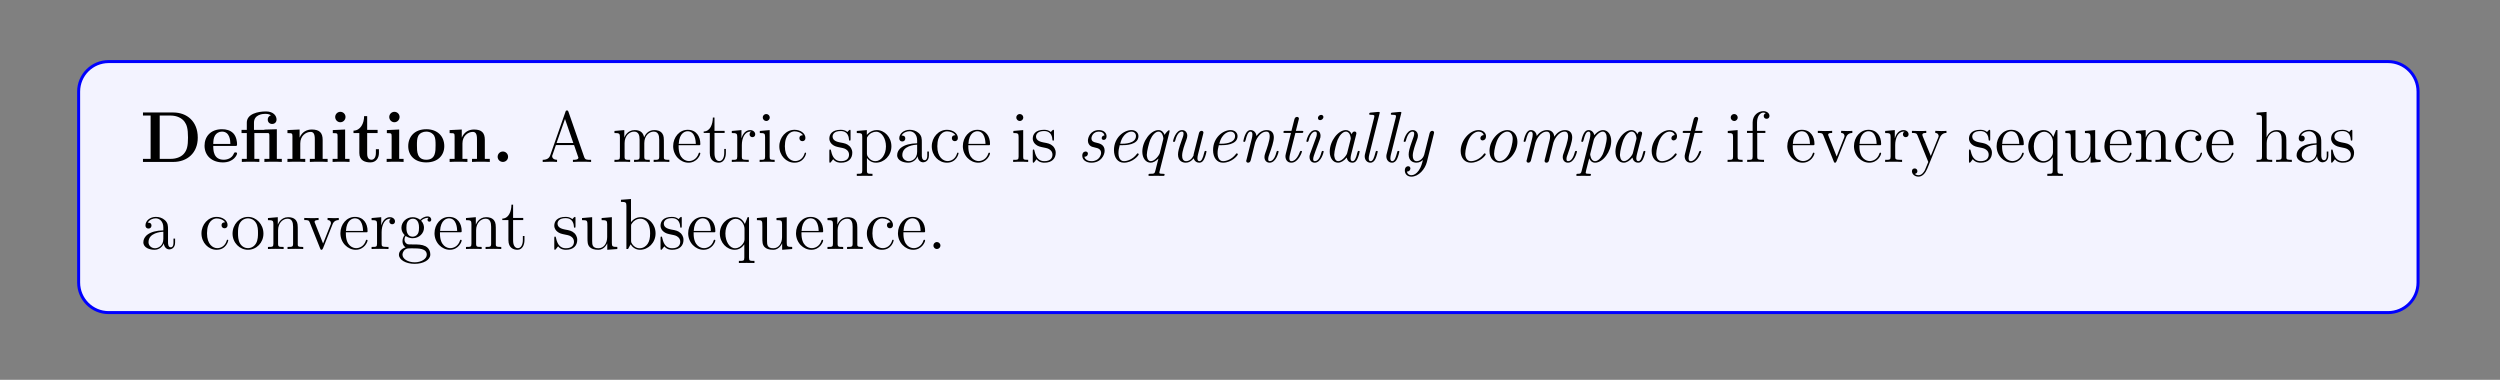 <?xml version="1.0" encoding="UTF-8"?>
<svg xmlns="http://www.w3.org/2000/svg" xmlns:xlink="http://www.w3.org/1999/xlink" width="408.468pt" height="62.059pt" viewBox="0 0 408.468 62.059" version="1.2">
<rect x="0" y="0" width="408.468" height="62.059" fill="#808080" stroke="none"/>
<defs>
<g>
<symbol overflow="visible" id="glyph0-0">
<path style="stroke:none;" d=""/>
</symbol>
<symbol overflow="visible" id="glyph0-1">
<path style="stroke:none;" d="M 0.453 -8.078 L 0.453 -7.578 L 1.703 -7.578 L 1.703 -0.5 L 0.453 -0.5 L 0.453 0 L 5.406 0 C 7.672 0 9.406 -1.453 9.406 -3.969 C 9.406 -6.641 7.625 -8.078 5.406 -8.078 Z M 3.188 -0.5 L 3.188 -7.578 L 4.953 -7.578 C 5.984 -7.578 6.812 -7.172 7.25 -6.562 C 7.594 -6.078 7.812 -5.5 7.812 -3.984 C 7.812 -2.609 7.641 -1.984 7.219 -1.438 C 6.812 -0.891 6.016 -0.5 4.953 -0.5 Z M 3.188 -0.5 "/>
</symbol>
<symbol overflow="visible" id="glyph0-2">
<path style="stroke:none;" d="M 5.328 -2.609 C 5.594 -2.609 5.672 -2.609 5.672 -2.891 C 5.672 -3.25 5.578 -4.141 5.047 -4.688 C 4.547 -5.188 3.891 -5.344 3.203 -5.344 C 1.359 -5.344 0.359 -4.141 0.359 -2.656 C 0.359 -1 1.578 0.078 3.359 0.078 C 5.141 0.078 5.672 -1.172 5.672 -1.375 C 5.672 -1.562 5.484 -1.562 5.422 -1.562 C 5.234 -1.562 5.219 -1.516 5.141 -1.359 C 4.844 -0.594 4.062 -0.359 3.5 -0.359 C 1.797 -0.359 1.781 -1.938 1.781 -2.609 Z M 1.781 -2.938 C 1.797 -3.422 1.812 -3.891 2.062 -4.312 C 2.281 -4.688 2.703 -4.953 3.203 -4.953 C 4.469 -4.953 4.578 -3.531 4.578 -2.938 Z M 1.781 -2.938 "/>
</symbol>
<symbol overflow="visible" id="glyph0-3">
<path style="stroke:none;" d="M 4.094 -5.281 L 4.094 -5.234 L 2.391 -5.234 L 2.391 -6.406 C 2.391 -7.734 3.781 -7.859 4.25 -7.859 C 4.375 -7.859 4.812 -7.859 5.156 -7.625 C 4.797 -7.5 4.641 -7.219 4.641 -6.922 C 4.641 -6.484 4.953 -6.203 5.359 -6.203 C 5.75 -6.203 6.078 -6.469 6.078 -6.922 C 6.078 -7.562 5.547 -8.25 4.359 -8.25 C 3.016 -8.25 1.219 -7.844 1.219 -6.422 L 1.219 -5.234 L 0.359 -5.234 L 0.359 -4.719 L 1.219 -4.719 L 1.219 -0.5 L 0.406 -0.5 L 0.406 0 C 0.688 -0.031 1.516 -0.031 1.844 -0.031 C 2.156 -0.031 3 -0.031 3.266 0 L 3.266 -0.5 L 2.453 -0.5 L 2.453 -4.719 L 4.531 -4.719 C 4.828 -4.719 4.906 -4.719 4.906 -4.297 L 4.906 -0.5 L 4.094 -0.5 L 4.094 0 C 4.359 -0.031 5.203 -0.031 5.516 -0.031 C 5.828 -0.031 6.672 -0.031 6.938 0 L 6.938 -0.5 L 6.125 -0.5 L 6.125 -5.344 Z M 4.094 -5.281 "/>
</symbol>
<symbol overflow="visible" id="glyph0-4">
<path style="stroke:none;" d="M 6.25 -3.609 C 6.25 -4.719 5.766 -5.297 4.484 -5.297 C 3.625 -5.297 2.891 -4.891 2.5 -4 L 2.484 -4 L 2.484 -5.297 L 0.5 -5.203 L 0.5 -4.703 C 1.219 -4.703 1.312 -4.703 1.312 -4.234 L 1.312 -0.5 L 0.5 -0.5 L 0.5 0 C 0.766 -0.031 1.609 -0.031 1.938 -0.031 C 2.281 -0.031 3.141 -0.031 3.406 0 L 3.406 -0.5 L 2.594 -0.5 L 2.594 -3.016 C 2.594 -4.281 3.531 -4.906 4.281 -4.906 C 4.719 -4.906 4.969 -4.625 4.969 -3.734 L 4.969 -0.5 L 4.156 -0.5 L 4.156 0 C 4.438 -0.031 5.281 -0.031 5.609 -0.031 C 5.938 -0.031 6.797 -0.031 7.062 0 L 7.062 -0.5 L 6.25 -0.5 Z M 6.25 -3.609 "/>
</symbol>
<symbol overflow="visible" id="glyph0-5">
<path style="stroke:none;" d="M 2.625 -7.344 C 2.625 -7.828 2.234 -8.188 1.781 -8.188 C 1.297 -8.188 0.938 -7.781 0.938 -7.344 C 0.938 -6.891 1.297 -6.484 1.781 -6.484 C 2.234 -6.484 2.625 -6.859 2.625 -7.344 Z M 0.547 -5.203 L 0.547 -4.703 C 1.25 -4.703 1.328 -4.703 1.328 -4.234 L 1.328 -0.5 L 0.516 -0.5 L 0.516 0 C 0.797 -0.031 1.609 -0.031 1.922 -0.031 C 2.25 -0.031 3 -0.031 3.281 0 L 3.281 -0.5 L 2.562 -0.5 L 2.562 -5.297 Z M 0.547 -5.203 "/>
</symbol>
<symbol overflow="visible" id="glyph0-6">
<path style="stroke:none;" d="M 2.484 -4.719 L 4.188 -4.719 L 4.188 -5.234 L 2.484 -5.234 L 2.484 -7.484 L 1.984 -7.484 C 1.984 -6.312 1.406 -5.141 0.25 -5.109 L 0.25 -4.719 L 1.203 -4.719 L 1.203 -1.453 C 1.203 -0.203 2.172 0.078 3.016 0.078 C 3.891 0.078 4.406 -0.594 4.406 -1.453 L 4.406 -2.078 L 3.906 -2.078 L 3.906 -1.469 C 3.906 -0.688 3.562 -0.359 3.188 -0.359 C 2.484 -0.359 2.484 -1.141 2.484 -1.406 Z M 2.484 -4.719 "/>
</symbol>
<symbol overflow="visible" id="glyph0-7">
<path style="stroke:none;" d="M 6.25 -2.578 C 6.25 -4.172 5.156 -5.344 3.312 -5.344 C 1.391 -5.344 0.359 -4.109 0.359 -2.578 C 0.359 -1.031 1.453 0.078 3.297 0.078 C 5.219 0.078 6.25 -1.094 6.25 -2.578 Z M 3.312 -0.359 C 1.781 -0.359 1.781 -1.734 1.781 -2.703 C 1.781 -3.25 1.781 -3.844 2 -4.266 C 2.266 -4.734 2.797 -4.953 3.297 -4.953 C 3.969 -4.953 4.391 -4.625 4.594 -4.297 C 4.828 -3.875 4.828 -3.266 4.828 -2.703 C 4.828 -1.719 4.828 -0.359 3.312 -0.359 Z M 3.312 -0.359 "/>
</symbol>
<symbol overflow="visible" id="glyph0-8">
<path style="stroke:none;" d="M 2.688 -0.844 C 2.688 -1.328 2.297 -1.703 1.844 -1.703 C 1.375 -1.703 0.984 -1.328 0.984 -0.844 C 0.984 -0.359 1.375 0 1.844 0 C 2.297 0 2.688 -0.359 2.688 -0.844 Z M 2.688 -0.844 "/>
</symbol>
<symbol overflow="visible" id="glyph1-0">
<path style="stroke:none;" d=""/>
</symbol>
<symbol overflow="visible" id="glyph1-1">
<path style="stroke:none;" d="M 4.562 -8.203 C 4.516 -8.344 4.484 -8.406 4.328 -8.406 C 4.156 -8.406 4.141 -8.375 4.078 -8.188 L 1.609 -1.141 C 1.453 -0.656 1.125 -0.359 0.359 -0.344 L 0.359 0 C 1.078 -0.031 1.109 -0.031 1.5 -0.031 C 1.828 -0.031 2.391 -0.031 2.703 0 L 2.703 -0.344 C 2.203 -0.359 1.906 -0.594 1.906 -0.938 C 1.906 -1 1.906 -1.031 1.969 -1.172 L 2.516 -2.75 L 5.484 -2.75 L 6.125 -0.891 C 6.188 -0.75 6.188 -0.734 6.188 -0.688 C 6.188 -0.344 5.578 -0.344 5.297 -0.344 L 5.297 0 C 5.562 -0.031 6.484 -0.031 6.828 -0.031 C 7.156 -0.031 8 -0.031 8.266 0 L 8.266 -0.344 C 7.5 -0.344 7.297 -0.344 7.125 -0.828 Z M 4 -7.016 L 5.359 -3.094 L 2.625 -3.094 Z M 4 -7.016 "/>
</symbol>
<symbol overflow="visible" id="glyph1-2">
<path style="stroke:none;" d="M 8.453 -2.859 C 8.453 -3.953 8.453 -4.281 8.172 -4.672 C 7.828 -5.125 7.281 -5.203 6.875 -5.203 C 5.906 -5.203 5.406 -4.484 5.219 -4.031 C 5.047 -4.938 4.422 -5.203 3.672 -5.203 C 2.531 -5.203 2.078 -4.219 1.984 -3.984 L 1.984 -5.203 L 0.375 -5.062 L 0.375 -4.719 C 1.172 -4.719 1.266 -4.641 1.266 -4.062 L 1.266 -0.875 C 1.266 -0.344 1.141 -0.344 0.375 -0.344 L 0.375 0 C 0.688 -0.031 1.312 -0.031 1.656 -0.031 C 1.984 -0.031 2.625 -0.031 2.938 0 L 2.938 -0.344 C 2.172 -0.344 2.031 -0.344 2.031 -0.875 L 2.031 -3.062 C 2.031 -4.297 2.844 -4.953 3.578 -4.953 C 4.312 -4.953 4.484 -4.359 4.484 -3.641 L 4.484 -0.875 C 4.484 -0.344 4.344 -0.344 3.578 -0.344 L 3.578 0 C 3.891 -0.031 4.531 -0.031 4.859 -0.031 C 5.203 -0.031 5.828 -0.031 6.141 0 L 6.141 -0.344 C 5.391 -0.344 5.25 -0.344 5.25 -0.875 L 5.25 -3.062 C 5.25 -4.297 6.062 -4.953 6.781 -4.953 C 7.516 -4.953 7.688 -4.359 7.688 -3.641 L 7.688 -0.875 C 7.688 -0.344 7.547 -0.344 6.781 -0.344 L 6.781 0 C 7.094 -0.031 7.734 -0.031 8.062 -0.031 C 8.406 -0.031 9.031 -0.031 9.344 0 L 9.344 -0.344 C 8.75 -0.344 8.453 -0.344 8.453 -0.688 Z M 8.453 -2.859 "/>
</symbol>
<symbol overflow="visible" id="glyph1-3">
<path style="stroke:none;" d="M 4.516 -2.734 C 4.766 -2.734 4.797 -2.734 4.797 -2.953 C 4.797 -4.141 4.156 -5.25 2.734 -5.25 C 1.391 -5.25 0.359 -4.047 0.359 -2.578 C 0.359 -1.031 1.562 0.125 2.859 0.125 C 4.266 0.125 4.797 -1.156 4.797 -1.406 C 4.797 -1.469 4.734 -1.516 4.672 -1.516 C 4.578 -1.516 4.547 -1.453 4.531 -1.406 C 4.219 -0.406 3.422 -0.141 2.938 -0.141 C 2.438 -0.141 1.25 -0.469 1.25 -2.516 L 1.25 -2.734 Z M 1.266 -2.953 C 1.359 -4.812 2.391 -5.016 2.719 -5.016 C 3.984 -5.016 4.047 -3.359 4.062 -2.953 Z M 1.266 -2.953 "/>
</symbol>
<symbol overflow="visible" id="glyph1-4">
<path style="stroke:none;" d="M 1.984 -4.734 L 3.641 -4.734 L 3.641 -5.078 L 1.984 -5.078 L 1.984 -7.25 L 1.719 -7.25 C 1.703 -6.141 1.281 -5 0.219 -4.969 L 0.219 -4.734 L 1.219 -4.734 L 1.219 -1.453 C 1.219 -0.156 2.078 0.125 2.703 0.125 C 3.453 0.125 3.844 -0.609 3.844 -1.453 L 3.844 -2.125 L 3.578 -2.125 L 3.578 -1.484 C 3.578 -0.641 3.234 -0.141 2.781 -0.141 C 1.984 -0.141 1.984 -1.234 1.984 -1.438 Z M 1.984 -4.734 "/>
</symbol>
<symbol overflow="visible" id="glyph1-5">
<path style="stroke:none;" d="M 1.969 -2.75 C 1.969 -3.891 2.438 -4.953 3.344 -4.953 C 3.438 -4.953 3.469 -4.953 3.516 -4.953 C 3.422 -4.906 3.234 -4.828 3.234 -4.516 C 3.234 -4.172 3.5 -4.047 3.688 -4.047 C 3.922 -4.047 4.156 -4.188 4.156 -4.516 C 4.156 -4.859 3.844 -5.203 3.328 -5.203 C 2.328 -5.203 1.984 -4.109 1.922 -3.891 L 1.906 -3.891 L 1.906 -5.203 L 0.328 -5.062 L 0.328 -4.719 C 1.125 -4.719 1.219 -4.641 1.219 -4.062 L 1.219 -0.875 C 1.219 -0.344 1.094 -0.344 0.328 -0.344 L 0.328 0 C 0.656 -0.031 1.312 -0.031 1.656 -0.031 C 1.984 -0.031 2.812 -0.031 3.094 0 L 3.094 -0.344 L 2.844 -0.344 C 1.984 -0.344 1.969 -0.469 1.969 -0.891 Z M 1.969 -2.75 "/>
</symbol>
<symbol overflow="visible" id="glyph1-6">
<path style="stroke:none;" d="M 2.047 -7.25 C 2.047 -7.562 1.797 -7.828 1.469 -7.828 C 1.172 -7.828 0.906 -7.594 0.906 -7.266 C 0.906 -6.922 1.188 -6.688 1.469 -6.688 C 1.844 -6.688 2.047 -7 2.047 -7.25 Z M 0.422 -5.062 L 0.422 -4.719 C 1.172 -4.719 1.281 -4.656 1.281 -4.078 L 1.281 -0.875 C 1.281 -0.344 1.156 -0.344 0.391 -0.344 L 0.391 0 C 0.719 -0.031 1.281 -0.031 1.625 -0.031 C 1.75 -0.031 2.438 -0.031 2.844 0 L 2.844 -0.344 C 2.078 -0.344 2.031 -0.406 2.031 -0.859 L 2.031 -5.203 Z M 0.422 -5.062 "/>
</symbol>
<symbol overflow="visible" id="glyph1-7">
<path style="stroke:none;" d="M 4.266 -4.359 C 4.125 -4.359 3.688 -4.359 3.688 -3.875 C 3.688 -3.594 3.891 -3.391 4.172 -3.391 C 4.438 -3.391 4.672 -3.562 4.672 -3.906 C 4.672 -4.688 3.844 -5.25 2.891 -5.25 C 1.516 -5.25 0.406 -4.031 0.406 -2.547 C 0.406 -1.031 1.547 0.125 2.875 0.125 C 4.438 0.125 4.781 -1.297 4.781 -1.406 C 4.781 -1.516 4.703 -1.516 4.672 -1.516 C 4.562 -1.516 4.547 -1.469 4.516 -1.328 C 4.25 -0.5 3.609 -0.141 2.984 -0.141 C 2.266 -0.141 1.312 -0.766 1.312 -2.562 C 1.312 -4.516 2.312 -5 2.891 -5 C 3.344 -5 4 -4.812 4.266 -4.359 Z M 4.266 -4.359 "/>
</symbol>
<symbol overflow="visible" id="glyph1-8">
<path style="stroke:none;" d="M 3.859 -4.984 C 3.859 -5.203 3.859 -5.25 3.75 -5.25 C 3.656 -5.25 3.422 -5 3.344 -4.891 C 2.984 -5.188 2.609 -5.25 2.234 -5.25 C 0.812 -5.25 0.391 -4.484 0.391 -3.828 C 0.391 -3.703 0.391 -3.281 0.844 -2.875 C 1.219 -2.547 1.609 -2.469 2.156 -2.359 C 2.797 -2.234 2.953 -2.188 3.25 -1.953 C 3.469 -1.781 3.609 -1.516 3.609 -1.188 C 3.609 -0.688 3.328 -0.125 2.281 -0.125 C 1.516 -0.125 0.938 -0.562 0.688 -1.75 C 0.641 -1.953 0.641 -1.969 0.625 -1.984 C 0.594 -2.031 0.547 -2.031 0.516 -2.031 C 0.391 -2.031 0.391 -1.969 0.391 -1.75 L 0.391 -0.156 C 0.391 0.062 0.391 0.125 0.5 0.125 C 0.562 0.125 0.578 0.109 0.781 -0.141 C 0.844 -0.219 0.844 -0.25 1.016 -0.438 C 1.453 0.125 2.094 0.125 2.297 0.125 C 3.531 0.125 4.141 -0.562 4.141 -1.5 C 4.141 -2.125 3.766 -2.516 3.656 -2.609 C 3.234 -2.984 2.906 -3.047 2.125 -3.188 C 1.781 -3.266 0.922 -3.422 0.922 -4.141 C 0.922 -4.5 1.172 -5.047 2.234 -5.047 C 3.516 -5.047 3.578 -3.953 3.609 -3.578 C 3.609 -3.484 3.703 -3.484 3.734 -3.484 C 3.859 -3.484 3.859 -3.547 3.859 -3.766 Z M 3.859 -4.984 "/>
</symbol>
<symbol overflow="visible" id="glyph1-9">
<path style="stroke:none;" d="M 2.891 1.938 C 2.125 1.938 1.984 1.938 1.984 1.406 L 1.984 -0.641 C 2.203 -0.344 2.688 0.125 3.438 0.125 C 4.797 0.125 5.984 -1.031 5.984 -2.547 C 5.984 -4.047 4.875 -5.203 3.594 -5.203 C 2.562 -5.203 2 -4.453 1.969 -4.406 L 1.969 -5.203 L 0.328 -5.062 L 0.328 -4.719 C 1.156 -4.719 1.219 -4.641 1.219 -4.125 L 1.219 1.406 C 1.219 1.938 1.094 1.938 0.328 1.938 L 0.328 2.281 C 0.641 2.266 1.266 2.266 1.609 2.266 C 1.938 2.266 2.578 2.266 2.891 2.281 Z M 1.984 -3.766 C 1.984 -3.984 1.984 -4 2.125 -4.188 C 2.469 -4.719 3.047 -4.938 3.5 -4.938 C 4.375 -4.938 5.094 -3.859 5.094 -2.547 C 5.094 -1.141 4.281 -0.125 3.375 -0.125 C 3.016 -0.125 2.672 -0.266 2.438 -0.5 C 2.172 -0.766 1.984 -1 1.984 -1.328 Z M 1.984 -3.766 "/>
</symbol>
<symbol overflow="visible" id="glyph1-10">
<path style="stroke:none;" d="M 4.547 -3.141 C 4.547 -3.781 4.547 -4.25 4.031 -4.719 C 3.609 -5.094 3.094 -5.25 2.562 -5.25 C 1.609 -5.25 0.859 -4.625 0.859 -3.859 C 0.859 -3.516 1.078 -3.344 1.359 -3.344 C 1.641 -3.344 1.844 -3.547 1.844 -3.828 C 1.844 -4.312 1.406 -4.312 1.234 -4.312 C 1.516 -4.812 2.078 -5.016 2.547 -5.016 C 3.094 -5.016 3.781 -4.578 3.781 -3.516 L 3.781 -3.047 C 1.406 -3 0.516 -2.016 0.516 -1.109 C 0.516 -0.172 1.609 0.125 2.328 0.125 C 3.094 0.125 3.625 -0.359 3.859 -0.922 C 3.906 -0.359 4.266 0.062 4.766 0.062 C 5.016 0.062 5.703 -0.109 5.703 -1.047 L 5.703 -1.703 L 5.438 -1.703 L 5.438 -1.047 C 5.438 -0.375 5.156 -0.281 5 -0.281 C 4.547 -0.281 4.547 -0.906 4.547 -1.078 Z M 3.781 -1.656 C 3.781 -0.5 2.922 -0.125 2.422 -0.125 C 1.844 -0.125 1.359 -0.547 1.359 -1.109 C 1.359 -2.656 3.359 -2.797 3.781 -2.828 Z M 3.781 -1.656 "/>
</symbol>
<symbol overflow="visible" id="glyph1-11">
<path style="stroke:none;" d="M 2.031 -4.734 L 3.359 -4.734 L 3.359 -5.078 L 2 -5.078 L 2 -6.453 C 2 -7.516 2.547 -8.062 3.031 -8.062 C 3.125 -8.062 3.297 -8.031 3.438 -7.969 C 3.391 -7.953 3.094 -7.844 3.094 -7.5 C 3.094 -7.234 3.281 -7.047 3.562 -7.047 C 3.844 -7.047 4.031 -7.234 4.031 -7.516 C 4.031 -7.953 3.609 -8.297 3.047 -8.297 C 2.219 -8.297 1.281 -7.656 1.281 -6.453 L 1.281 -5.078 L 0.359 -5.078 L 0.359 -4.734 L 1.281 -4.734 L 1.281 -0.875 C 1.281 -0.344 1.156 -0.344 0.391 -0.344 L 0.391 0 C 0.719 -0.031 1.359 -0.031 1.719 -0.031 C 2.031 -0.031 2.875 -0.031 3.141 0 L 3.141 -0.344 L 2.906 -0.344 C 2.047 -0.344 2.031 -0.469 2.031 -0.891 Z M 2.031 -4.734 "/>
</symbol>
<symbol overflow="visible" id="glyph1-12">
<path style="stroke:none;" d="M 4.812 -3.953 C 4.906 -4.219 5.109 -4.719 5.859 -4.734 L 5.859 -5.078 C 5.531 -5.047 5.359 -5.047 5 -5.047 C 4.75 -5.047 4.578 -5.047 4.031 -5.078 L 4.031 -4.734 C 4.531 -4.719 4.578 -4.359 4.578 -4.234 C 4.578 -4.125 4.562 -4.062 4.5 -3.922 L 3.297 -0.891 L 1.984 -4.203 C 1.922 -4.375 1.906 -4.375 1.906 -4.438 C 1.906 -4.734 2.359 -4.734 2.562 -4.734 L 2.562 -5.078 C 2.281 -5.047 1.656 -5.047 1.344 -5.047 C 0.953 -5.047 0.938 -5.047 0.219 -5.078 L 0.219 -4.734 C 0.875 -4.734 0.984 -4.688 1.125 -4.328 L 2.812 -0.109 C 2.875 0.062 2.891 0.125 3.047 0.125 C 3.125 0.125 3.188 0.094 3.281 -0.109 Z M 4.812 -3.953 "/>
</symbol>
<symbol overflow="visible" id="glyph1-13">
<path style="stroke:none;" d="M 4.766 -3.938 C 5.094 -4.719 5.641 -4.734 5.859 -4.734 L 5.859 -5.078 C 5.531 -5.047 5.359 -5.047 4.984 -5.047 C 4.719 -5.047 4.688 -5.047 4.031 -5.078 L 4.031 -4.734 C 4.469 -4.719 4.578 -4.438 4.578 -4.234 C 4.578 -4.125 4.547 -4.062 4.5 -3.953 L 3.297 -0.984 L 1.984 -4.188 C 1.922 -4.344 1.922 -4.422 1.922 -4.438 C 1.922 -4.734 2.328 -4.734 2.562 -4.734 L 2.562 -5.078 C 2.266 -5.047 1.688 -5.047 1.359 -5.047 C 0.906 -5.047 0.891 -5.047 0.219 -5.078 L 0.219 -4.734 C 0.891 -4.734 0.984 -4.672 1.141 -4.312 L 2.891 0 C 2.375 1.25 2.375 1.266 2.328 1.359 C 2.125 1.719 1.812 2.172 1.281 2.172 C 0.922 2.172 0.688 1.953 0.688 1.953 C 0.688 1.953 1.109 1.906 1.109 1.5 C 1.109 1.219 0.891 1.062 0.672 1.062 C 0.469 1.062 0.219 1.172 0.219 1.516 C 0.219 1.969 0.656 2.406 1.281 2.406 C 1.938 2.406 2.422 1.828 2.734 1.078 Z M 4.766 -3.938 "/>
</symbol>
<symbol overflow="visible" id="glyph1-14">
<path style="stroke:none;" d="M 5.172 -5.203 L 4.938 -5.203 L 4.5 -4.094 C 4.281 -4.547 3.828 -5.203 2.938 -5.203 C 1.641 -5.203 0.406 -4.094 0.406 -2.531 C 0.406 -1.031 1.547 0.125 2.828 0.125 C 3.469 0.125 3.984 -0.172 4.406 -0.766 L 4.406 1.406 C 4.406 1.938 4.281 1.938 3.516 1.938 L 3.516 2.281 C 3.812 2.266 4.453 2.266 4.781 2.266 C 5.125 2.266 5.766 2.266 6.062 2.281 L 6.062 1.938 C 5.312 1.938 5.172 1.938 5.172 1.406 Z M 4.438 -1.578 C 4.438 -1.203 4.219 -0.859 3.953 -0.594 C 3.516 -0.156 3.078 -0.125 2.891 -0.125 C 2 -0.125 1.312 -1.219 1.312 -2.531 C 1.312 -3.953 2.125 -4.938 3 -4.938 C 3.938 -4.938 4.438 -3.922 4.438 -3.312 Z M 4.438 -1.578 "/>
</symbol>
<symbol overflow="visible" id="glyph1-15">
<path style="stroke:none;" d="M 3.578 -5.062 L 3.578 -4.719 C 4.375 -4.719 4.484 -4.641 4.484 -4.062 L 4.484 -1.953 C 4.484 -0.953 3.953 -0.125 3.062 -0.125 C 2.094 -0.125 2.031 -0.672 2.031 -1.297 L 2.031 -5.203 L 0.375 -5.062 L 0.375 -4.719 C 1.266 -4.719 1.266 -4.688 1.266 -3.641 L 1.266 -1.875 C 1.266 -1.141 1.266 -0.719 1.625 -0.328 C 1.906 -0.031 2.391 0.125 3 0.125 C 3.188 0.125 3.562 0.125 3.969 -0.219 C 4.312 -0.5 4.5 -0.938 4.5 -0.938 L 4.5 0.125 L 6.141 0 L 6.141 -0.344 C 5.344 -0.344 5.25 -0.422 5.25 -1 L 5.25 -5.203 Z M 3.578 -5.062 "/>
</symbol>
<symbol overflow="visible" id="glyph1-16">
<path style="stroke:none;" d="M 5.25 -2.859 C 5.25 -3.953 5.25 -4.281 4.969 -4.672 C 4.625 -5.125 4.078 -5.203 3.672 -5.203 C 2.531 -5.203 2.078 -4.219 1.984 -3.984 L 1.984 -5.203 L 0.375 -5.062 L 0.375 -4.719 C 1.172 -4.719 1.266 -4.641 1.266 -4.062 L 1.266 -0.875 C 1.266 -0.344 1.141 -0.344 0.375 -0.344 L 0.375 0 C 0.688 -0.031 1.312 -0.031 1.656 -0.031 C 1.984 -0.031 2.625 -0.031 2.938 0 L 2.938 -0.344 C 2.172 -0.344 2.031 -0.344 2.031 -0.875 L 2.031 -3.062 C 2.031 -4.297 2.844 -4.953 3.578 -4.953 C 4.312 -4.953 4.484 -4.359 4.484 -3.641 L 4.484 -0.875 C 4.484 -0.344 4.344 -0.344 3.578 -0.344 L 3.578 0 C 3.891 -0.031 4.531 -0.031 4.859 -0.031 C 5.203 -0.031 5.828 -0.031 6.141 0 L 6.141 -0.344 C 5.547 -0.344 5.25 -0.344 5.25 -0.688 Z M 5.25 -2.859 "/>
</symbol>
<symbol overflow="visible" id="glyph1-17">
<path style="stroke:none;" d="M 5.25 -2.859 C 5.25 -3.953 5.25 -4.281 4.969 -4.672 C 4.625 -5.125 4.078 -5.203 3.672 -5.203 C 2.656 -5.203 2.188 -4.438 2.031 -4.062 L 2.016 -4.062 L 2.016 -8.172 L 0.375 -8.047 L 0.375 -7.703 C 1.172 -7.703 1.266 -7.625 1.266 -7.047 L 1.266 -0.875 C 1.266 -0.344 1.141 -0.344 0.375 -0.344 L 0.375 0 C 0.688 -0.031 1.312 -0.031 1.656 -0.031 C 1.984 -0.031 2.625 -0.031 2.938 0 L 2.938 -0.344 C 2.172 -0.344 2.031 -0.344 2.031 -0.875 L 2.031 -3.062 C 2.031 -4.297 2.844 -4.953 3.578 -4.953 C 4.312 -4.953 4.484 -4.359 4.484 -3.641 L 4.484 -0.875 C 4.484 -0.344 4.344 -0.344 3.578 -0.344 L 3.578 0 C 3.891 -0.031 4.531 -0.031 4.859 -0.031 C 5.203 -0.031 5.828 -0.031 6.141 0 L 6.141 -0.344 C 5.547 -0.344 5.25 -0.344 5.25 -0.688 Z M 5.25 -2.859 "/>
</symbol>
<symbol overflow="visible" id="glyph1-18">
<path style="stroke:none;" d="M 5.406 -2.516 C 5.406 -4.047 4.25 -5.25 2.891 -5.25 C 1.469 -5.25 0.359 -4 0.359 -2.516 C 0.359 -1.016 1.531 0.125 2.875 0.125 C 4.266 0.125 5.406 -1.031 5.406 -2.516 Z M 2.891 -0.141 C 2.453 -0.141 1.922 -0.328 1.578 -0.906 C 1.266 -1.438 1.25 -2.125 1.25 -2.625 C 1.25 -3.078 1.25 -3.797 1.609 -4.328 C 1.938 -4.828 2.469 -5.016 2.875 -5.016 C 3.328 -5.016 3.828 -4.812 4.141 -4.344 C 4.516 -3.812 4.516 -3.062 4.516 -2.625 C 4.516 -2.219 4.516 -1.484 4.203 -0.938 C 3.875 -0.359 3.328 -0.141 2.891 -0.141 Z M 2.891 -0.141 "/>
</symbol>
<symbol overflow="visible" id="glyph1-19">
<path style="stroke:none;" d="M 1.406 -2.125 C 1.953 -1.766 2.422 -1.766 2.562 -1.766 C 3.609 -1.766 4.406 -2.562 4.406 -3.469 C 4.406 -3.797 4.312 -4.234 3.938 -4.625 C 4.391 -5.094 4.953 -5.094 5 -5.094 C 5.047 -5.094 5.109 -5.094 5.156 -5.062 C 5.047 -5.016 4.984 -4.906 4.984 -4.766 C 4.984 -4.609 5.094 -4.469 5.297 -4.469 C 5.391 -4.469 5.594 -4.531 5.594 -4.781 C 5.594 -5 5.438 -5.328 5.016 -5.328 C 4.406 -5.328 3.953 -4.953 3.781 -4.766 C 3.422 -5.047 3.016 -5.203 2.562 -5.203 C 1.516 -5.203 0.719 -4.391 0.719 -3.484 C 0.719 -2.812 1.125 -2.375 1.25 -2.281 C 1.109 -2.094 0.891 -1.75 0.891 -1.297 C 0.891 -0.609 1.312 -0.312 1.406 -0.266 C 0.859 -0.109 0.312 0.312 0.312 0.938 C 0.312 1.75 1.422 2.422 2.875 2.422 C 4.281 2.422 5.438 1.797 5.438 0.906 C 5.438 0.609 5.359 -0.078 4.656 -0.453 C 4.047 -0.75 3.469 -0.75 2.453 -0.75 C 1.734 -0.75 1.656 -0.75 1.438 -0.984 C 1.312 -1.094 1.219 -1.312 1.219 -1.562 C 1.219 -1.766 1.281 -1.969 1.406 -2.125 Z M 2.562 -2.016 C 1.531 -2.016 1.531 -3.203 1.531 -3.469 C 1.531 -3.688 1.531 -4.172 1.734 -4.484 C 1.953 -4.828 2.312 -4.953 2.562 -4.953 C 3.594 -4.953 3.594 -3.766 3.594 -3.484 C 3.594 -3.281 3.594 -2.797 3.391 -2.469 C 3.172 -2.125 2.812 -2.016 2.562 -2.016 Z M 2.891 2.172 C 1.75 2.172 0.891 1.594 0.891 0.922 C 0.891 0.828 0.922 0.359 1.359 0.062 C 1.625 -0.109 1.734 -0.109 2.562 -0.109 C 3.531 -0.109 4.859 -0.109 4.859 0.922 C 4.859 1.609 3.969 2.172 2.891 2.172 Z M 2.891 2.172 "/>
</symbol>
<symbol overflow="visible" id="glyph1-20">
<path style="stroke:none;" d="M 1.969 -8.172 L 0.328 -8.047 L 0.328 -7.703 C 1.125 -7.703 1.219 -7.625 1.219 -7.047 L 1.219 0 L 1.484 0 C 1.531 -0.094 1.859 -0.688 1.906 -0.766 C 2.172 -0.328 2.688 0.125 3.438 0.125 C 4.797 0.125 5.984 -1.031 5.984 -2.547 C 5.984 -4.047 4.875 -5.203 3.562 -5.203 C 2.922 -5.203 2.375 -4.906 1.969 -4.406 Z M 1.984 -3.766 C 1.984 -3.984 1.984 -4 2.125 -4.188 C 2.406 -4.625 2.922 -4.953 3.5 -4.953 C 3.859 -4.953 5.094 -4.812 5.094 -2.562 C 5.094 -1.766 4.969 -1.266 4.688 -0.844 C 4.453 -0.484 3.984 -0.125 3.391 -0.125 C 2.75 -0.125 2.344 -0.531 2.141 -0.844 C 1.984 -1.094 1.984 -1.141 1.984 -1.344 Z M 1.984 -3.766 "/>
</symbol>
<symbol overflow="visible" id="glyph1-21">
<path style="stroke:none;" d="M 2.172 -0.578 C 2.172 -0.891 1.891 -1.141 1.609 -1.141 C 1.266 -1.141 1.031 -0.875 1.031 -0.578 C 1.031 -0.219 1.312 0 1.594 0 C 1.906 0 2.172 -0.25 2.172 -0.578 Z M 2.172 -0.578 "/>
</symbol>
<symbol overflow="visible" id="glyph2-0">
<path style="stroke:none;" d=""/>
</symbol>
<symbol overflow="visible" id="glyph2-1">
<path style="stroke:none;" d="M 4.5 -4.328 C 4.078 -4.281 4.047 -3.938 4.047 -3.891 C 4.047 -3.766 4.141 -3.594 4.375 -3.594 C 4.641 -3.594 4.844 -3.812 4.844 -4.203 C 4.844 -4.75 4.375 -5.203 3.609 -5.203 C 2.203 -5.203 1.797 -4 1.797 -3.484 C 1.797 -3.047 2.016 -2.797 2.125 -2.688 C 2.328 -2.5 2.547 -2.438 3.047 -2.328 C 3.344 -2.266 3.953 -2.125 3.953 -1.469 C 3.953 -1.156 3.656 -0.125 2.375 -0.125 C 1.938 -0.125 1.359 -0.281 1.219 -0.844 C 1.797 -0.859 1.797 -1.344 1.797 -1.359 C 1.797 -1.609 1.578 -1.703 1.422 -1.703 C 1.328 -1.703 0.875 -1.656 0.875 -1.016 C 0.875 -0.297 1.547 0.125 2.359 0.125 C 4 0.125 4.531 -1.188 4.531 -1.828 C 4.531 -2.844 3.688 -3.031 3.125 -3.156 C 2.797 -3.234 2.375 -3.328 2.375 -3.859 C 2.375 -4.156 2.641 -4.953 3.594 -4.953 C 4.078 -4.953 4.422 -4.719 4.5 -4.328 Z M 4.5 -4.328 "/>
</symbol>
<symbol overflow="visible" id="glyph2-2">
<path style="stroke:none;" d="M 2.703 -2.734 C 3.125 -2.734 5.344 -2.734 5.344 -4.219 C 5.344 -4.75 4.906 -5.203 4.203 -5.203 C 2.984 -5.203 1.344 -4 1.344 -1.922 C 1.344 -0.734 1.953 0.125 2.953 0.125 C 4.422 0.125 5.391 -1.078 5.391 -1.234 C 5.391 -1.312 5.297 -1.406 5.219 -1.406 C 5.188 -1.406 5.172 -1.406 5.078 -1.297 C 4.453 -0.453 3.562 -0.125 2.969 -0.125 C 2.188 -0.125 2.078 -1.047 2.078 -1.422 C 2.078 -1.938 2.172 -2.281 2.281 -2.734 Z M 2.359 -2.969 C 2.828 -4.844 3.984 -4.953 4.188 -4.953 C 4.672 -4.953 4.938 -4.625 4.938 -4.234 C 4.938 -2.969 2.984 -2.969 2.609 -2.969 Z M 2.359 -2.969 "/>
</symbol>
<symbol overflow="visible" id="glyph2-3">
<path style="stroke:none;" d="M 5.703 -4.906 C 5.719 -4.953 5.719 -5.031 5.719 -5.078 C 5.719 -5.141 5.672 -5.188 5.625 -5.188 C 5.531 -5.188 5.094 -4.781 4.906 -4.422 C 4.766 -4.766 4.484 -5.203 3.906 -5.203 C 2.625 -5.203 1.266 -3.391 1.266 -1.672 C 1.266 -0.625 1.828 0.125 2.625 0.125 C 3.047 0.125 3.469 -0.125 3.875 -0.531 L 3.891 -0.516 C 3.734 0.062 3.609 0.547 3.438 1.266 C 3.281 1.906 3.281 1.938 2.516 1.938 C 2.375 1.938 2.266 1.938 2.266 2.172 C 2.266 2.281 2.375 2.281 2.422 2.281 C 2.781 2.281 3.188 2.266 3.547 2.266 C 3.922 2.266 4.328 2.281 4.688 2.281 C 4.766 2.281 4.906 2.281 4.906 2.078 C 4.906 1.938 4.828 1.938 4.625 1.938 C 4.359 1.938 4.047 1.938 4.047 1.766 C 4.047 1.703 4.047 1.672 4.078 1.562 Z M 4.125 -1.453 C 4.047 -1.125 3.328 -0.125 2.656 -0.125 C 2.031 -0.125 2 -1.031 2 -1.172 C 2 -1.766 2.375 -3.156 2.562 -3.625 C 2.875 -4.359 3.406 -4.953 3.906 -4.953 C 4.625 -4.953 4.703 -3.859 4.703 -3.828 L 4.672 -3.656 Z M 4.125 -1.453 "/>
</symbol>
<symbol overflow="visible" id="glyph2-4">
<path style="stroke:none;" d="M 5.906 -4.562 C 5.953 -4.719 5.953 -4.75 5.953 -4.797 C 5.953 -4.969 5.812 -5.078 5.656 -5.078 C 5.328 -5.078 5.234 -4.781 5.203 -4.625 L 4.344 -1.219 C 4.344 -1.203 4.344 -1.078 4.328 -1.031 C 4.094 -0.531 3.656 -0.125 3.109 -0.125 C 2.578 -0.125 2.469 -0.641 2.469 -1.031 C 2.469 -1.75 2.891 -2.859 3.156 -3.609 C 3.25 -3.891 3.312 -4.047 3.312 -4.281 C 3.312 -4.75 3.031 -5.203 2.453 -5.203 C 1.375 -5.203 0.984 -3.469 0.984 -3.391 C 0.984 -3.281 1.078 -3.281 1.141 -3.281 C 1.281 -3.281 1.297 -3.328 1.344 -3.484 C 1.438 -3.844 1.75 -4.953 2.422 -4.953 C 2.562 -4.953 2.703 -4.906 2.703 -4.625 C 2.703 -4.328 2.578 -4.016 2.328 -3.328 C 1.953 -2.281 1.797 -1.688 1.797 -1.219 C 1.797 -0.172 2.5 0.125 3.078 0.125 C 3.562 0.125 3.984 -0.125 4.359 -0.594 C 4.484 -0.125 4.859 0.125 5.266 0.125 C 5.719 0.125 5.969 -0.219 6.109 -0.562 C 6.312 -0.984 6.453 -1.656 6.453 -1.688 C 6.453 -1.797 6.344 -1.797 6.297 -1.797 C 6.156 -1.797 6.156 -1.781 6.078 -1.516 C 5.844 -0.531 5.625 -0.125 5.297 -0.125 C 5.031 -0.125 4.969 -0.359 4.969 -0.594 C 4.969 -0.766 5.016 -1.031 5.062 -1.219 Z M 5.906 -4.562 "/>
</symbol>
<symbol overflow="visible" id="glyph2-5">
<path style="stroke:none;" d="M 2.922 -3.188 C 3 -3.453 3.625 -4.953 4.766 -4.953 C 5.297 -4.953 5.297 -4.375 5.297 -4.172 C 5.297 -3.438 4.781 -2.031 4.578 -1.453 C 4.484 -1.156 4.438 -1.047 4.438 -0.797 C 4.438 -0.234 4.797 0.125 5.281 0.125 C 6.375 0.125 6.75 -1.641 6.75 -1.688 C 6.75 -1.797 6.641 -1.797 6.594 -1.797 C 6.453 -1.797 6.438 -1.75 6.391 -1.578 C 6.297 -1.172 5.969 -0.125 5.312 -0.125 C 5.141 -0.125 5.047 -0.203 5.047 -0.469 C 5.047 -0.75 5.172 -1.125 5.266 -1.359 C 5.578 -2.219 5.969 -3.312 5.969 -4 C 5.969 -4.625 5.703 -5.203 4.797 -5.203 C 4.062 -5.203 3.516 -4.766 3.125 -4.234 C 3.094 -4.766 2.719 -5.203 2.172 -5.203 C 1.906 -5.203 1.609 -5.078 1.359 -4.578 C 1.125 -4.141 0.984 -3.422 0.984 -3.406 C 0.984 -3.312 1.031 -3.281 1.141 -3.281 C 1.266 -3.281 1.281 -3.297 1.359 -3.562 C 1.531 -4.266 1.75 -4.953 2.156 -4.953 C 2.469 -4.953 2.469 -4.625 2.469 -4.484 C 2.469 -4.25 2.422 -4 2.375 -3.828 L 1.516 -0.391 C 1.453 -0.219 1.453 -0.219 1.453 -0.172 C 1.453 -0.031 1.562 0.125 1.766 0.125 C 2.031 0.125 2.156 -0.094 2.203 -0.297 Z M 2.922 -3.188 "/>
</symbol>
<symbol overflow="visible" id="glyph2-6">
<path style="stroke:none;" d="M 3.016 -4.734 L 4 -4.734 C 4.188 -4.734 4.312 -4.734 4.312 -4.953 C 4.312 -5.078 4.234 -5.078 4.031 -5.078 L 3.094 -5.078 L 3.562 -6.922 C 3.578 -6.953 3.594 -7.062 3.594 -7.078 C 3.594 -7.188 3.516 -7.359 3.281 -7.359 C 3 -7.359 2.891 -7.109 2.844 -6.922 L 2.375 -5.078 L 1.375 -5.078 C 1.172 -5.078 1.062 -5.078 1.062 -4.859 C 1.062 -4.734 1.156 -4.734 1.344 -4.734 L 2.297 -4.734 L 1.453 -1.344 C 1.391 -1.109 1.391 -0.969 1.391 -0.922 C 1.391 -0.375 1.703 0.125 2.359 0.125 C 3.516 0.125 4.094 -1.625 4.094 -1.688 C 4.094 -1.797 4 -1.797 3.953 -1.797 C 3.812 -1.797 3.812 -1.766 3.75 -1.641 C 3.609 -1.266 3.141 -0.125 2.375 -0.125 C 2.203 -0.125 2.031 -0.203 2.031 -0.594 C 2.031 -0.766 2.078 -1.031 2.125 -1.219 Z M 3.016 -4.734 "/>
</symbol>
<symbol overflow="visible" id="glyph2-7">
<path style="stroke:none;" d="M 3.766 -7.344 C 3.766 -7.562 3.594 -7.688 3.391 -7.688 C 3.188 -7.688 2.875 -7.5 2.875 -7.172 C 2.875 -6.922 3.062 -6.828 3.234 -6.828 C 3.469 -6.828 3.766 -7.031 3.766 -7.344 Z M 1.594 -1.328 C 1.5 -1.078 1.5 -0.922 1.5 -0.812 C 1.5 -0.125 1.953 0.125 2.344 0.125 C 3.422 0.125 3.812 -1.641 3.812 -1.688 C 3.812 -1.797 3.703 -1.797 3.656 -1.797 C 3.516 -1.797 3.5 -1.75 3.453 -1.578 C 3.344 -1.172 3.047 -0.125 2.375 -0.125 C 2.234 -0.125 2.094 -0.172 2.094 -0.453 C 2.094 -0.766 2.266 -1.188 2.469 -1.766 L 3.172 -3.672 C 3.281 -3.969 3.297 -4.062 3.297 -4.281 C 3.297 -4.875 2.906 -5.203 2.453 -5.203 C 1.359 -5.203 0.984 -3.453 0.984 -3.391 C 0.984 -3.281 1.078 -3.281 1.141 -3.281 C 1.281 -3.281 1.297 -3.328 1.344 -3.484 C 1.438 -3.859 1.75 -4.953 2.422 -4.953 C 2.688 -4.953 2.688 -4.734 2.688 -4.609 C 2.688 -4.297 2.609 -4.094 2.531 -3.891 Z M 1.594 -1.328 "/>
</symbol>
<symbol overflow="visible" id="glyph2-8">
<path style="stroke:none;" d="M 5.594 -4.5 C 5.625 -4.625 5.625 -4.672 5.625 -4.688 C 5.625 -4.812 5.531 -4.969 5.328 -4.969 C 4.953 -4.969 4.859 -4.516 4.859 -4.516 L 4.859 -4.5 C 4.625 -5.047 4.234 -5.203 3.906 -5.203 C 2.625 -5.203 1.266 -3.391 1.266 -1.672 C 1.266 -0.625 1.828 0.125 2.625 0.125 C 3.109 0.125 3.594 -0.188 4.047 -0.719 C 4.172 0 4.703 0.125 4.969 0.125 C 5.438 0.125 5.672 -0.219 5.812 -0.562 C 6.016 -0.984 6.156 -1.656 6.156 -1.688 C 6.156 -1.797 6.062 -1.797 6.016 -1.797 C 5.859 -1.797 5.859 -1.781 5.781 -1.516 C 5.547 -0.531 5.328 -0.125 5 -0.125 C 4.734 -0.125 4.672 -0.359 4.672 -0.594 C 4.672 -0.766 4.719 -1.031 4.766 -1.219 Z M 4.109 -1.422 C 4.047 -1.125 3.328 -0.125 2.656 -0.125 C 2.031 -0.125 2 -1.031 2 -1.172 C 2 -1.766 2.375 -3.156 2.562 -3.625 C 2.875 -4.359 3.406 -4.953 3.906 -4.953 C 4.625 -4.953 4.703 -3.906 4.703 -3.828 C 4.703 -3.812 4.672 -3.688 4.672 -3.656 Z M 4.109 -1.422 "/>
</symbol>
<symbol overflow="visible" id="glyph2-9">
<path style="stroke:none;" d="M 3.516 -7.906 C 3.516 -7.969 3.547 -8.016 3.547 -8.062 C 3.547 -8.172 3.469 -8.172 3.281 -8.172 L 2.094 -8.062 C 1.938 -8.047 1.828 -8.031 1.828 -7.828 C 1.828 -7.703 1.922 -7.703 2.078 -7.703 C 2.672 -7.703 2.672 -7.594 2.672 -7.484 C 2.672 -7.438 2.656 -7.312 2.641 -7.266 L 1.156 -1.328 C 1.125 -1.219 1.094 -1.094 1.094 -0.922 C 1.094 -0.297 1.5 0.125 2.031 0.125 C 2.438 0.125 2.672 -0.156 2.844 -0.484 C 3.047 -0.875 3.219 -1.641 3.219 -1.672 C 3.219 -1.797 3.125 -1.797 3.062 -1.797 C 3.016 -1.797 2.938 -1.797 2.906 -1.719 C 2.891 -1.688 2.844 -1.516 2.812 -1.406 C 2.656 -0.828 2.469 -0.125 2.062 -0.125 C 1.797 -0.125 1.75 -0.359 1.75 -0.594 C 1.75 -0.75 1.797 -1.078 1.844 -1.219 Z M 3.516 -7.906 "/>
</symbol>
<symbol overflow="visible" id="glyph2-10">
<path style="stroke:none;" d="M 5.906 -4.562 C 5.953 -4.719 5.953 -4.75 5.953 -4.797 C 5.953 -4.969 5.812 -5.078 5.656 -5.078 C 5.328 -5.078 5.25 -4.781 5.203 -4.625 L 4.328 -1.141 C 4.234 -0.781 3.766 -0.125 3.109 -0.125 C 2.578 -0.125 2.469 -0.641 2.469 -1.031 C 2.469 -1.75 2.891 -2.859 3.156 -3.609 C 3.25 -3.891 3.312 -4.047 3.312 -4.281 C 3.312 -4.75 3.031 -5.203 2.453 -5.203 C 1.375 -5.203 0.984 -3.469 0.984 -3.391 C 0.984 -3.281 1.078 -3.281 1.141 -3.281 C 1.281 -3.281 1.297 -3.328 1.344 -3.484 C 1.438 -3.844 1.75 -4.953 2.422 -4.953 C 2.562 -4.953 2.703 -4.906 2.703 -4.625 C 2.703 -4.328 2.578 -4.016 2.328 -3.328 C 1.953 -2.281 1.797 -1.688 1.797 -1.219 C 1.797 -0.172 2.5 0.125 3.078 0.125 C 3.578 0.125 3.938 -0.141 4.125 -0.328 C 4 0.188 3.859 0.797 3.453 1.391 C 3.078 1.922 2.656 2.172 2.234 2.172 C 1.922 2.172 1.594 2.016 1.516 1.578 C 2.078 1.562 2.078 1.078 2.078 1.047 C 2.078 0.875 1.953 0.703 1.719 0.703 C 1.641 0.703 1.172 0.734 1.172 1.406 C 1.172 2.016 1.625 2.406 2.234 2.406 C 3.453 2.406 4.484 1.156 4.766 0.031 Z M 5.906 -4.562 "/>
</symbol>
<symbol overflow="visible" id="glyph2-11">
<path style="stroke:none;" d="M 5.062 -4.391 C 4.766 -4.375 4.516 -4.156 4.516 -3.875 C 4.516 -3.578 4.766 -3.516 4.875 -3.516 C 5 -3.516 5.438 -3.594 5.438 -4.203 C 5.438 -4.766 4.938 -5.203 4.219 -5.203 C 2.781 -5.203 1.297 -3.531 1.297 -1.797 C 1.297 -0.594 2.016 0.125 2.953 0.125 C 4.422 0.125 5.391 -1.078 5.391 -1.234 C 5.391 -1.312 5.297 -1.406 5.219 -1.406 C 5.188 -1.406 5.172 -1.406 5.078 -1.297 C 4.453 -0.453 3.562 -0.125 2.969 -0.125 C 2.375 -0.125 2.047 -0.641 2.047 -1.344 C 2.047 -1.891 2.328 -3.188 2.719 -3.859 C 3.125 -4.562 3.703 -4.953 4.203 -4.953 C 4.281 -4.953 4.906 -4.953 5.062 -4.391 Z M 5.062 -4.391 "/>
</symbol>
<symbol overflow="visible" id="glyph2-12">
<path style="stroke:none;" d="M 5.859 -3.281 C 5.859 -4.516 5.094 -5.203 4.219 -5.203 C 2.781 -5.203 1.297 -3.531 1.297 -1.797 C 1.297 -0.516 2.078 0.125 2.938 0.125 C 4.375 0.125 5.859 -1.562 5.859 -3.281 Z M 2.938 -0.125 C 2.453 -0.125 2.047 -0.547 2.047 -1.344 C 2.047 -1.891 2.328 -3.188 2.719 -3.859 C 3.156 -4.609 3.766 -4.953 4.188 -4.953 C 4.797 -4.953 5.094 -4.406 5.094 -3.734 C 5.094 -3.234 4.812 -1.891 4.438 -1.25 C 3.953 -0.406 3.359 -0.125 2.938 -0.125 Z M 2.938 -0.125 "/>
</symbol>
<symbol overflow="visible" id="glyph2-13">
<path style="stroke:none;" d="M 5.859 -3.188 C 5.938 -3.469 6.578 -4.953 7.703 -4.953 C 8.25 -4.953 8.25 -4.375 8.25 -4.172 C 8.25 -3.438 7.734 -2.031 7.531 -1.453 C 7.422 -1.156 7.375 -1.047 7.375 -0.797 C 7.375 -0.234 7.734 0.125 8.219 0.125 C 9.312 0.125 9.703 -1.641 9.703 -1.688 C 9.703 -1.797 9.594 -1.797 9.547 -1.797 C 9.406 -1.797 9.391 -1.75 9.344 -1.578 C 9.234 -1.172 8.922 -0.125 8.266 -0.125 C 8.078 -0.125 7.984 -0.203 7.984 -0.469 C 7.984 -0.75 8.125 -1.125 8.219 -1.359 C 8.516 -2.219 8.922 -3.312 8.922 -4 C 8.922 -4.625 8.641 -5.203 7.734 -5.203 C 7.016 -5.203 6.422 -4.766 6 -4.125 C 5.922 -4.922 5.375 -5.203 4.812 -5.203 C 4.125 -5.203 3.547 -4.828 3.125 -4.234 C 3.094 -4.766 2.719 -5.203 2.172 -5.203 C 1.906 -5.203 1.609 -5.078 1.359 -4.578 C 1.125 -4.141 0.984 -3.422 0.984 -3.406 C 0.984 -3.312 1.031 -3.281 1.141 -3.281 C 1.266 -3.281 1.281 -3.297 1.359 -3.562 C 1.531 -4.266 1.75 -4.953 2.156 -4.953 C 2.469 -4.953 2.469 -4.625 2.469 -4.484 C 2.469 -4.25 2.422 -4 2.375 -3.828 L 1.516 -0.391 C 1.453 -0.219 1.453 -0.219 1.453 -0.172 C 1.453 -0.031 1.562 0.125 1.766 0.125 C 1.906 0.125 2.094 0.031 2.172 -0.203 C 2.203 -0.312 2.656 -2.078 2.719 -2.375 C 2.781 -2.641 2.844 -2.891 2.906 -3.141 C 3.031 -3.578 3.672 -4.953 4.766 -4.953 C 5.312 -4.953 5.312 -4.359 5.312 -4.172 C 5.312 -3.938 5.266 -3.672 5.219 -3.469 L 4.438 -0.359 C 4.406 -0.219 4.406 -0.188 4.406 -0.172 C 4.406 -0.031 4.5 0.125 4.719 0.125 C 4.984 0.125 5.094 -0.094 5.141 -0.297 Z M 5.859 -3.188 "/>
</symbol>
<symbol overflow="visible" id="glyph2-14">
<path style="stroke:none;" d="M 1.031 1.516 C 0.938 1.875 0.859 1.938 0.406 1.938 C 0.281 1.938 0.172 1.938 0.172 2.172 C 0.172 2.266 0.25 2.281 0.312 2.281 C 0.609 2.281 0.953 2.266 1.266 2.266 C 1.625 2.266 2 2.281 2.344 2.281 C 2.422 2.281 2.562 2.281 2.562 2.078 C 2.562 1.938 2.484 1.938 2.281 1.938 C 2.016 1.938 1.703 1.938 1.703 1.766 C 1.703 1.656 1.719 1.578 2.281 -0.594 C 2.391 -0.297 2.688 0.125 3.234 0.125 C 4.531 0.125 5.875 -1.703 5.875 -3.406 C 5.875 -4.438 5.344 -5.203 4.531 -5.203 C 3.781 -5.203 3.172 -4.438 3.109 -4.359 C 3 -4.938 2.578 -5.203 2.172 -5.203 C 1.906 -5.203 1.609 -5.078 1.359 -4.578 C 1.125 -4.141 0.984 -3.422 0.984 -3.406 C 0.984 -3.312 1.031 -3.281 1.141 -3.281 C 1.266 -3.281 1.281 -3.297 1.359 -3.562 C 1.531 -4.266 1.75 -4.953 2.156 -4.953 C 2.469 -4.953 2.469 -4.625 2.469 -4.484 C 2.469 -4.25 2.422 -4 2.375 -3.828 Z M 3.031 -3.625 C 3.125 -4 3.844 -4.953 4.484 -4.953 C 4.906 -4.953 5.141 -4.531 5.141 -3.906 C 5.141 -3.234 4.734 -1.766 4.5 -1.266 C 4.094 -0.453 3.609 -0.125 3.234 -0.125 C 2.516 -0.125 2.438 -1.219 2.438 -1.234 C 2.438 -1.266 2.453 -1.312 2.469 -1.406 Z M 3.031 -3.625 "/>
</symbol>
</g>
<clipPath id="clip1">
  <path d="M 12.602 10 L 395.348 10 L 395.348 51.316 L 12.602 51.316 Z M 12.602 10 "/>
</clipPath>
<clipPath id="clip2">
  <path d="M 12.848 46.164 L 12.848 14.965 C 12.848 12.254 15.047 10.059 17.754 10.059 L 390.195 10.059 C 392.906 10.059 395.102 12.254 395.102 14.965 L 395.102 46.164 C 395.102 48.875 392.906 51.074 390.195 51.074 L 17.754 51.074 C 15.047 51.074 12.848 48.875 12.848 46.164 Z M 12.848 46.164 "/>
</clipPath>
<clipPath id="clip3">
  <path d="M 12.602 9.812 L 395.348 9.812 L 395.348 51.316 L 12.602 51.316 Z M 12.602 9.812 "/>
</clipPath>
</defs>
<g id="surface1">
<g clip-path="url(#clip1)" clip-rule="nonzero">
<g clip-path="url(#clip2)" clip-rule="nonzero">
<path style=" stroke:none;fill-rule:nonzero;fill:rgb(95%,95%,100%);fill-opacity:1;" d="M 12.848 46.164 L 12.848 14.965 C 12.848 12.254 15.047 10.059 17.754 10.059 L 390.195 10.059 C 392.906 10.059 395.102 12.254 395.102 14.965 L 395.102 46.164 C 395.102 48.875 392.906 51.074 390.195 51.074 L 17.754 51.074 C 15.047 51.074 12.848 48.875 12.848 46.164 Z M 12.848 46.164 "/>
</g>
</g>
<g clip-path="url(#clip3)" clip-rule="nonzero">
<path style="fill:none;stroke-width:0.498;stroke-linecap:butt;stroke-linejoin:miter;stroke:rgb(0%,0%,100%);stroke-opacity:1;stroke-miterlimit:10;" d="M 0.249 5.232 L 0.249 36.904 C 0.249 39.656 2.481 41.885 5.229 41.885 L 383.318 41.885 C 386.07 41.885 388.299 39.656 388.299 36.904 L 388.299 5.232 C 388.299 2.48 386.07 0.247 383.318 0.247 L 5.229 0.247 C 2.481 0.247 0.249 2.48 0.249 5.232 Z M 0.249 5.232 " transform="matrix(0.985,0,0,-0.985,12.603,51.318)"/>
</g>
<g style="fill:rgb(0%,0%,0%);fill-opacity:1;">
  <use xlink:href="#glyph0-1" x="22.906" y="26.457"/>
  <use xlink:href="#glyph0-2" x="33.061" y="26.457"/>
  <use xlink:href="#glyph0-3" x="39.106" y="26.457"/>
  <use xlink:href="#glyph0-4" x="46.467" y="26.457"/>
  <use xlink:href="#glyph0-5" x="53.827" y="26.457"/>
  <use xlink:href="#glyph0-6" x="57.507" y="26.457"/>
  <use xlink:href="#glyph0-5" x="62.66" y="26.457"/>
  <use xlink:href="#glyph0-7" x="66.34" y="26.457"/>
  <use xlink:href="#glyph0-4" x="72.964" y="26.457"/>
  <use xlink:href="#glyph0-8" x="80.325" y="26.457"/>
</g>
<g style="fill:rgb(0%,0%,0%);fill-opacity:1;">
  <use xlink:href="#glyph1-1" x="88.313" y="26.457"/>
</g>
<g style="fill:rgb(0%,0%,0%);fill-opacity:1;">
  <use xlink:href="#glyph1-2" x="100.019" y="26.457"/>
  <use xlink:href="#glyph1-3" x="109.628" y="26.457"/>
  <use xlink:href="#glyph1-4" x="114.754" y="26.457"/>
  <use xlink:href="#glyph1-5" x="119.238" y="26.457"/>
  <use xlink:href="#glyph1-6" x="123.723" y="26.457"/>
  <use xlink:href="#glyph1-7" x="126.926" y="26.457"/>
</g>
<g style="fill:rgb(0%,0%,0%);fill-opacity:1;">
  <use xlink:href="#glyph1-8" x="135.113" y="26.457"/>
  <use xlink:href="#glyph1-9" x="139.661" y="26.457"/>
  <use xlink:href="#glyph1-10" x="146.068" y="26.457"/>
  <use xlink:href="#glyph1-7" x="151.834" y="26.457"/>
  <use xlink:href="#glyph1-3" x="156.959" y="26.457"/>
</g>
<g style="fill:rgb(0%,0%,0%);fill-opacity:1;">
  <use xlink:href="#glyph1-6" x="165.146" y="26.457"/>
  <use xlink:href="#glyph1-8" x="168.349" y="26.457"/>
</g>
<g style="fill:rgb(0%,0%,0%);fill-opacity:1;">
  <use xlink:href="#glyph2-1" x="175.954" y="26.457"/>
  <use xlink:href="#glyph2-2" x="180.664" y="26.457"/>
</g>
<g style="fill:rgb(0%,0%,0%);fill-opacity:1;">
  <use xlink:href="#glyph2-3" x="185.375" y="26.457"/>
  <use xlink:href="#glyph2-4" x="190.675" y="26.457"/>
  <use xlink:href="#glyph2-2" x="196.857" y="26.457"/>
  <use xlink:href="#glyph2-5" x="202.157" y="26.457"/>
  <use xlink:href="#glyph2-6" x="208.634" y="26.457"/>
  <use xlink:href="#glyph2-7" x="212.461" y="26.457"/>
  <use xlink:href="#glyph2-8" x="215.994" y="26.457"/>
  <use xlink:href="#glyph2-9" x="221.883" y="26.457"/>
</g>
<g style="fill:rgb(0%,0%,0%);fill-opacity:1;">
  <use xlink:href="#glyph2-9" x="225.416" y="26.457"/>
  <use xlink:href="#glyph2-10" x="228.36" y="26.457"/>
</g>
<g style="fill:rgb(0%,0%,0%);fill-opacity:1;">
  <use xlink:href="#glyph2-11" x="237.357" y="26.457"/>
</g>
<g style="fill:rgb(0%,0%,0%);fill-opacity:1;">
  <use xlink:href="#glyph2-12" x="242.068" y="26.457"/>
  <use xlink:href="#glyph2-13" x="247.956" y="26.457"/>
  <use xlink:href="#glyph2-14" x="257.377" y="26.457"/>
</g>
<g style="fill:rgb(0%,0%,0%);fill-opacity:1;">
  <use xlink:href="#glyph2-8" x="262.677" y="26.457"/>
  <use xlink:href="#glyph2-11" x="268.565" y="26.457"/>
  <use xlink:href="#glyph2-6" x="273.865" y="26.457"/>
</g>
<g style="fill:rgb(0%,0%,0%);fill-opacity:1;">
  <use xlink:href="#glyph1-6" x="281.875" y="26.457"/>
  <use xlink:href="#glyph1-11" x="285.078" y="26.457"/>
</g>
<g style="fill:rgb(0%,0%,0%);fill-opacity:1;">
  <use xlink:href="#glyph1-3" x="291.663" y="26.457"/>
  <use xlink:href="#glyph1-12" x="296.789" y="26.457"/>
</g>
<g style="fill:rgb(0%,0%,0%);fill-opacity:1;">
  <use xlink:href="#glyph1-3" x="302.557" y="26.457"/>
  <use xlink:href="#glyph1-5" x="307.682" y="26.457"/>
  <use xlink:href="#glyph1-13" x="312.167" y="26.457"/>
</g>
<g style="fill:rgb(0%,0%,0%);fill-opacity:1;">
  <use xlink:href="#glyph1-8" x="321.315" y="26.457"/>
  <use xlink:href="#glyph1-3" x="325.863" y="26.457"/>
  <use xlink:href="#glyph1-14" x="330.988" y="26.457"/>
  <use xlink:href="#glyph1-15" x="337.074" y="26.457"/>
</g>
<g style="fill:rgb(0%,0%,0%);fill-opacity:1;">
  <use xlink:href="#glyph1-3" x="343.469" y="26.457"/>
  <use xlink:href="#glyph1-16" x="348.594" y="26.457"/>
  <use xlink:href="#glyph1-7" x="355.001" y="26.457"/>
  <use xlink:href="#glyph1-3" x="360.126" y="26.457"/>
</g>
<g style="fill:rgb(0%,0%,0%);fill-opacity:1;">
  <use xlink:href="#glyph1-17" x="368.313" y="26.457"/>
  <use xlink:href="#glyph1-10" x="374.719" y="26.457"/>
  <use xlink:href="#glyph1-8" x="380.485" y="26.457"/>
</g>
<g style="fill:rgb(0%,0%,0%);fill-opacity:1;">
  <use xlink:href="#glyph1-10" x="22.906" y="40.687"/>
</g>
<g style="fill:rgb(0%,0%,0%);fill-opacity:1;">
  <use xlink:href="#glyph1-7" x="32.511" y="40.687"/>
  <use xlink:href="#glyph1-18" x="37.637" y="40.687"/>
  <use xlink:href="#glyph1-16" x="43.403" y="40.687"/>
</g>
<g style="fill:rgb(0%,0%,0%);fill-opacity:1;">
  <use xlink:href="#glyph1-12" x="49.491" y="40.687"/>
</g>
<g style="fill:rgb(0%,0%,0%);fill-opacity:1;">
  <use xlink:href="#glyph1-3" x="55.259" y="40.687"/>
  <use xlink:href="#glyph1-5" x="60.384" y="40.687"/>
  <use xlink:href="#glyph1-19" x="64.869" y="40.687"/>
  <use xlink:href="#glyph1-3" x="70.635" y="40.687"/>
  <use xlink:href="#glyph1-16" x="75.76" y="40.687"/>
</g>
<g style="fill:rgb(0%,0%,0%);fill-opacity:1;">
  <use xlink:href="#glyph1-4" x="81.849" y="40.687"/>
</g>
<g style="fill:rgb(0%,0%,0%);fill-opacity:1;">
  <use xlink:href="#glyph1-8" x="90.172" y="40.687"/>
  <use xlink:href="#glyph1-15" x="94.72" y="40.687"/>
  <use xlink:href="#glyph1-20" x="101.127" y="40.687"/>
  <use xlink:href="#glyph1-8" x="107.533" y="40.687"/>
  <use xlink:href="#glyph1-3" x="112.081" y="40.687"/>
  <use xlink:href="#glyph1-14" x="117.207" y="40.687"/>
  <use xlink:href="#glyph1-15" x="123.293" y="40.687"/>
  <use xlink:href="#glyph1-3" x="129.699" y="40.687"/>
  <use xlink:href="#glyph1-16" x="134.825" y="40.687"/>
  <use xlink:href="#glyph1-7" x="141.231" y="40.687"/>
  <use xlink:href="#glyph1-3" x="146.356" y="40.687"/>
  <use xlink:href="#glyph1-21" x="151.481" y="40.687"/>
</g>
</g>
</svg>
